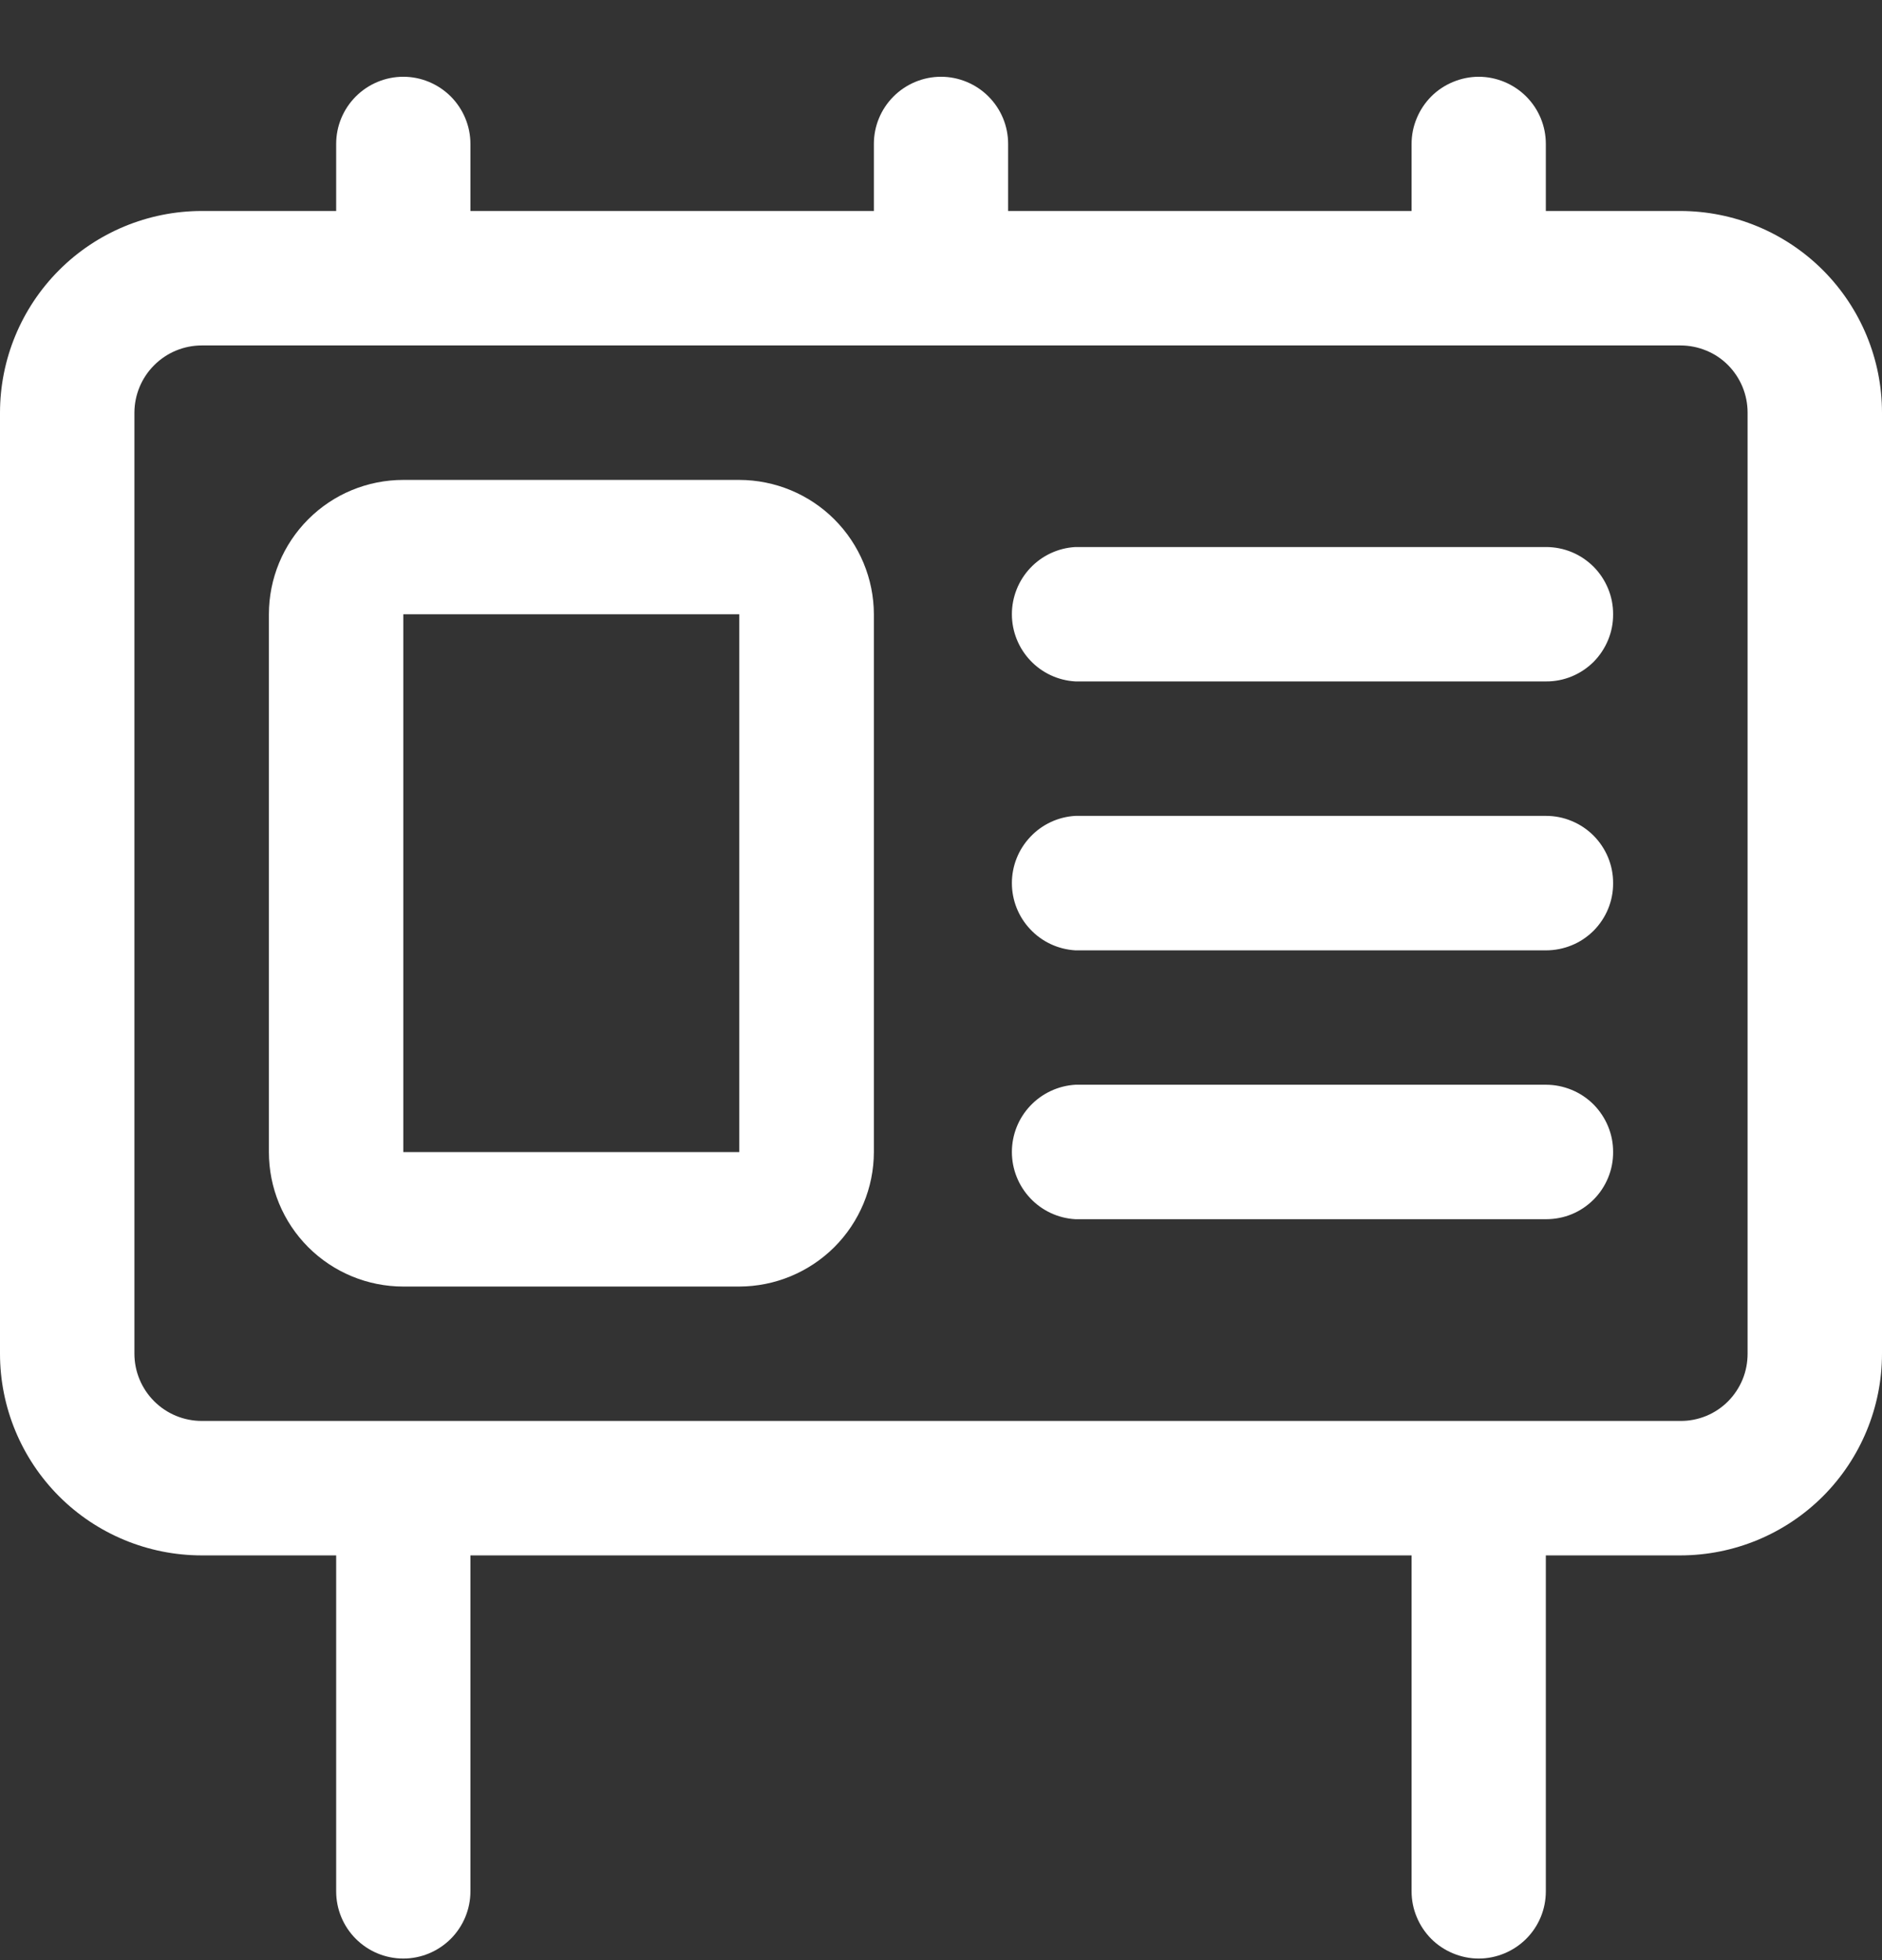 <svg width="24" height="25" viewBox="0 0 24 25" fill="none" xmlns="http://www.w3.org/2000/svg">
<rect x="0" y="0" width="24" height="25" fill="#333333" stroke="none"/>
<path d="M21.43 2.691H19.713V1.835C19.713 1.723 19.691 1.612 19.648 1.508C19.605 1.404 19.542 1.31 19.462 1.23C19.383 1.151 19.288 1.088 19.185 1.045C19.081 1.002 18.97 0.979 18.857 0.979C18.745 0.979 18.634 1.002 18.53 1.045C18.426 1.088 18.331 1.151 18.252 1.23C18.173 1.31 18.11 1.404 18.067 1.508C18.023 1.612 18.001 1.723 18.001 1.835V2.691H12.856V1.835C12.856 1.608 12.766 1.391 12.605 1.23C12.445 1.07 12.227 0.979 12 0.979C11.773 0.979 11.555 1.07 11.395 1.23C11.234 1.391 11.144 1.608 11.144 1.835V2.691H5.999V1.835C5.999 1.608 5.908 1.391 5.748 1.23C5.587 1.07 5.37 0.979 5.143 0.979C4.916 0.979 4.698 1.07 4.538 1.23C4.377 1.391 4.287 1.608 4.287 1.835V2.691H2.57C1.888 2.692 1.234 2.964 0.753 3.446C0.271 3.929 -3.87497e-07 4.583 0 5.265V17.265C-3.87497e-07 17.947 0.271 18.601 0.753 19.084C1.234 19.566 1.888 19.837 2.57 19.838H4.287V24.123C4.287 24.351 4.377 24.568 4.538 24.729C4.698 24.889 4.916 24.98 5.143 24.98C5.37 24.98 5.587 24.889 5.748 24.729C5.908 24.568 5.999 24.351 5.999 24.123V19.838H18.001V24.123C18.001 24.236 18.023 24.347 18.067 24.451C18.11 24.555 18.173 24.649 18.252 24.729C18.331 24.808 18.426 24.871 18.53 24.914C18.634 24.957 18.745 24.98 18.857 24.98C18.97 24.98 19.081 24.957 19.185 24.914C19.288 24.871 19.383 24.808 19.462 24.729C19.542 24.649 19.605 24.555 19.648 24.451C19.691 24.347 19.713 24.236 19.713 24.123V19.838H21.43C22.112 19.837 22.765 19.566 23.247 19.084C23.729 18.601 24 17.947 24 17.265V5.265C24 4.583 23.729 3.929 23.247 3.446C22.765 2.964 22.112 2.692 21.43 2.691ZM22.286 17.265C22.286 17.378 22.265 17.489 22.222 17.594C22.179 17.698 22.116 17.793 22.037 17.873C21.957 17.953 21.863 18.016 21.759 18.059C21.654 18.102 21.543 18.124 21.43 18.123H2.573C2.345 18.123 2.127 18.033 1.966 17.872C1.805 17.711 1.714 17.493 1.714 17.265V5.262C1.715 5.035 1.806 4.817 1.967 4.657C2.128 4.496 2.346 4.406 2.573 4.406H21.43C21.542 4.406 21.654 4.428 21.758 4.471C21.862 4.513 21.956 4.576 22.036 4.656C22.115 4.736 22.178 4.83 22.221 4.934C22.264 5.038 22.286 5.15 22.286 5.262V17.265ZM9.427 6.121H5.143C4.688 6.121 4.252 6.301 3.931 6.623C3.609 6.945 3.429 7.381 3.429 7.835V14.694C3.429 15.149 3.609 15.585 3.931 15.907C4.252 16.228 4.688 16.409 5.143 16.409H9.427C9.882 16.408 10.318 16.227 10.64 15.906C10.961 15.585 11.143 15.149 11.144 14.694V7.835C11.143 7.381 10.961 6.945 10.64 6.624C10.318 6.302 9.882 6.122 9.427 6.121ZM5.143 14.694V7.835H9.427V14.694H5.143ZM20.571 7.835C20.572 7.948 20.55 8.059 20.507 8.163C20.464 8.267 20.401 8.362 20.322 8.442C20.242 8.521 20.148 8.584 20.044 8.627C19.94 8.67 19.828 8.692 19.716 8.691H13.714C13.495 8.679 13.289 8.583 13.139 8.424C12.988 8.264 12.904 8.053 12.904 7.834C12.904 7.615 12.988 7.404 13.139 7.244C13.289 7.085 13.495 6.989 13.714 6.977H19.716C19.828 6.977 19.94 6.999 20.044 7.042C20.148 7.085 20.242 7.149 20.322 7.228C20.401 7.308 20.464 7.403 20.507 7.507C20.55 7.611 20.572 7.723 20.571 7.835ZM20.571 11.265C20.572 11.377 20.55 11.489 20.507 11.593C20.464 11.697 20.401 11.791 20.322 11.871C20.242 11.95 20.148 12.014 20.044 12.056C19.94 12.099 19.828 12.121 19.716 12.121H13.714C13.495 12.108 13.289 12.013 13.139 11.853C12.988 11.694 12.904 11.483 12.904 11.263C12.904 11.044 12.988 10.833 13.139 10.674C13.289 10.514 13.495 10.418 13.714 10.406H19.716C19.828 10.406 19.94 10.428 20.044 10.472C20.148 10.515 20.242 10.578 20.322 10.658C20.401 10.738 20.464 10.832 20.507 10.936C20.55 11.041 20.572 11.152 20.571 11.265ZM20.571 14.694C20.572 14.807 20.55 14.918 20.507 15.022C20.464 15.126 20.401 15.221 20.322 15.3C20.242 15.38 20.148 15.443 20.044 15.486C19.94 15.529 19.828 15.55 19.716 15.55H13.714C13.495 15.538 13.289 15.442 13.139 15.283C12.988 15.123 12.904 14.912 12.904 14.693C12.904 14.473 12.988 14.262 13.139 14.103C13.289 13.944 13.495 13.848 13.714 13.835H19.716C19.828 13.835 19.94 13.858 20.044 13.901C20.148 13.944 20.242 14.007 20.322 14.087C20.401 14.167 20.464 14.262 20.507 14.366C20.55 14.47 20.572 14.582 20.571 14.694Z" fill="white"/>
</svg>
